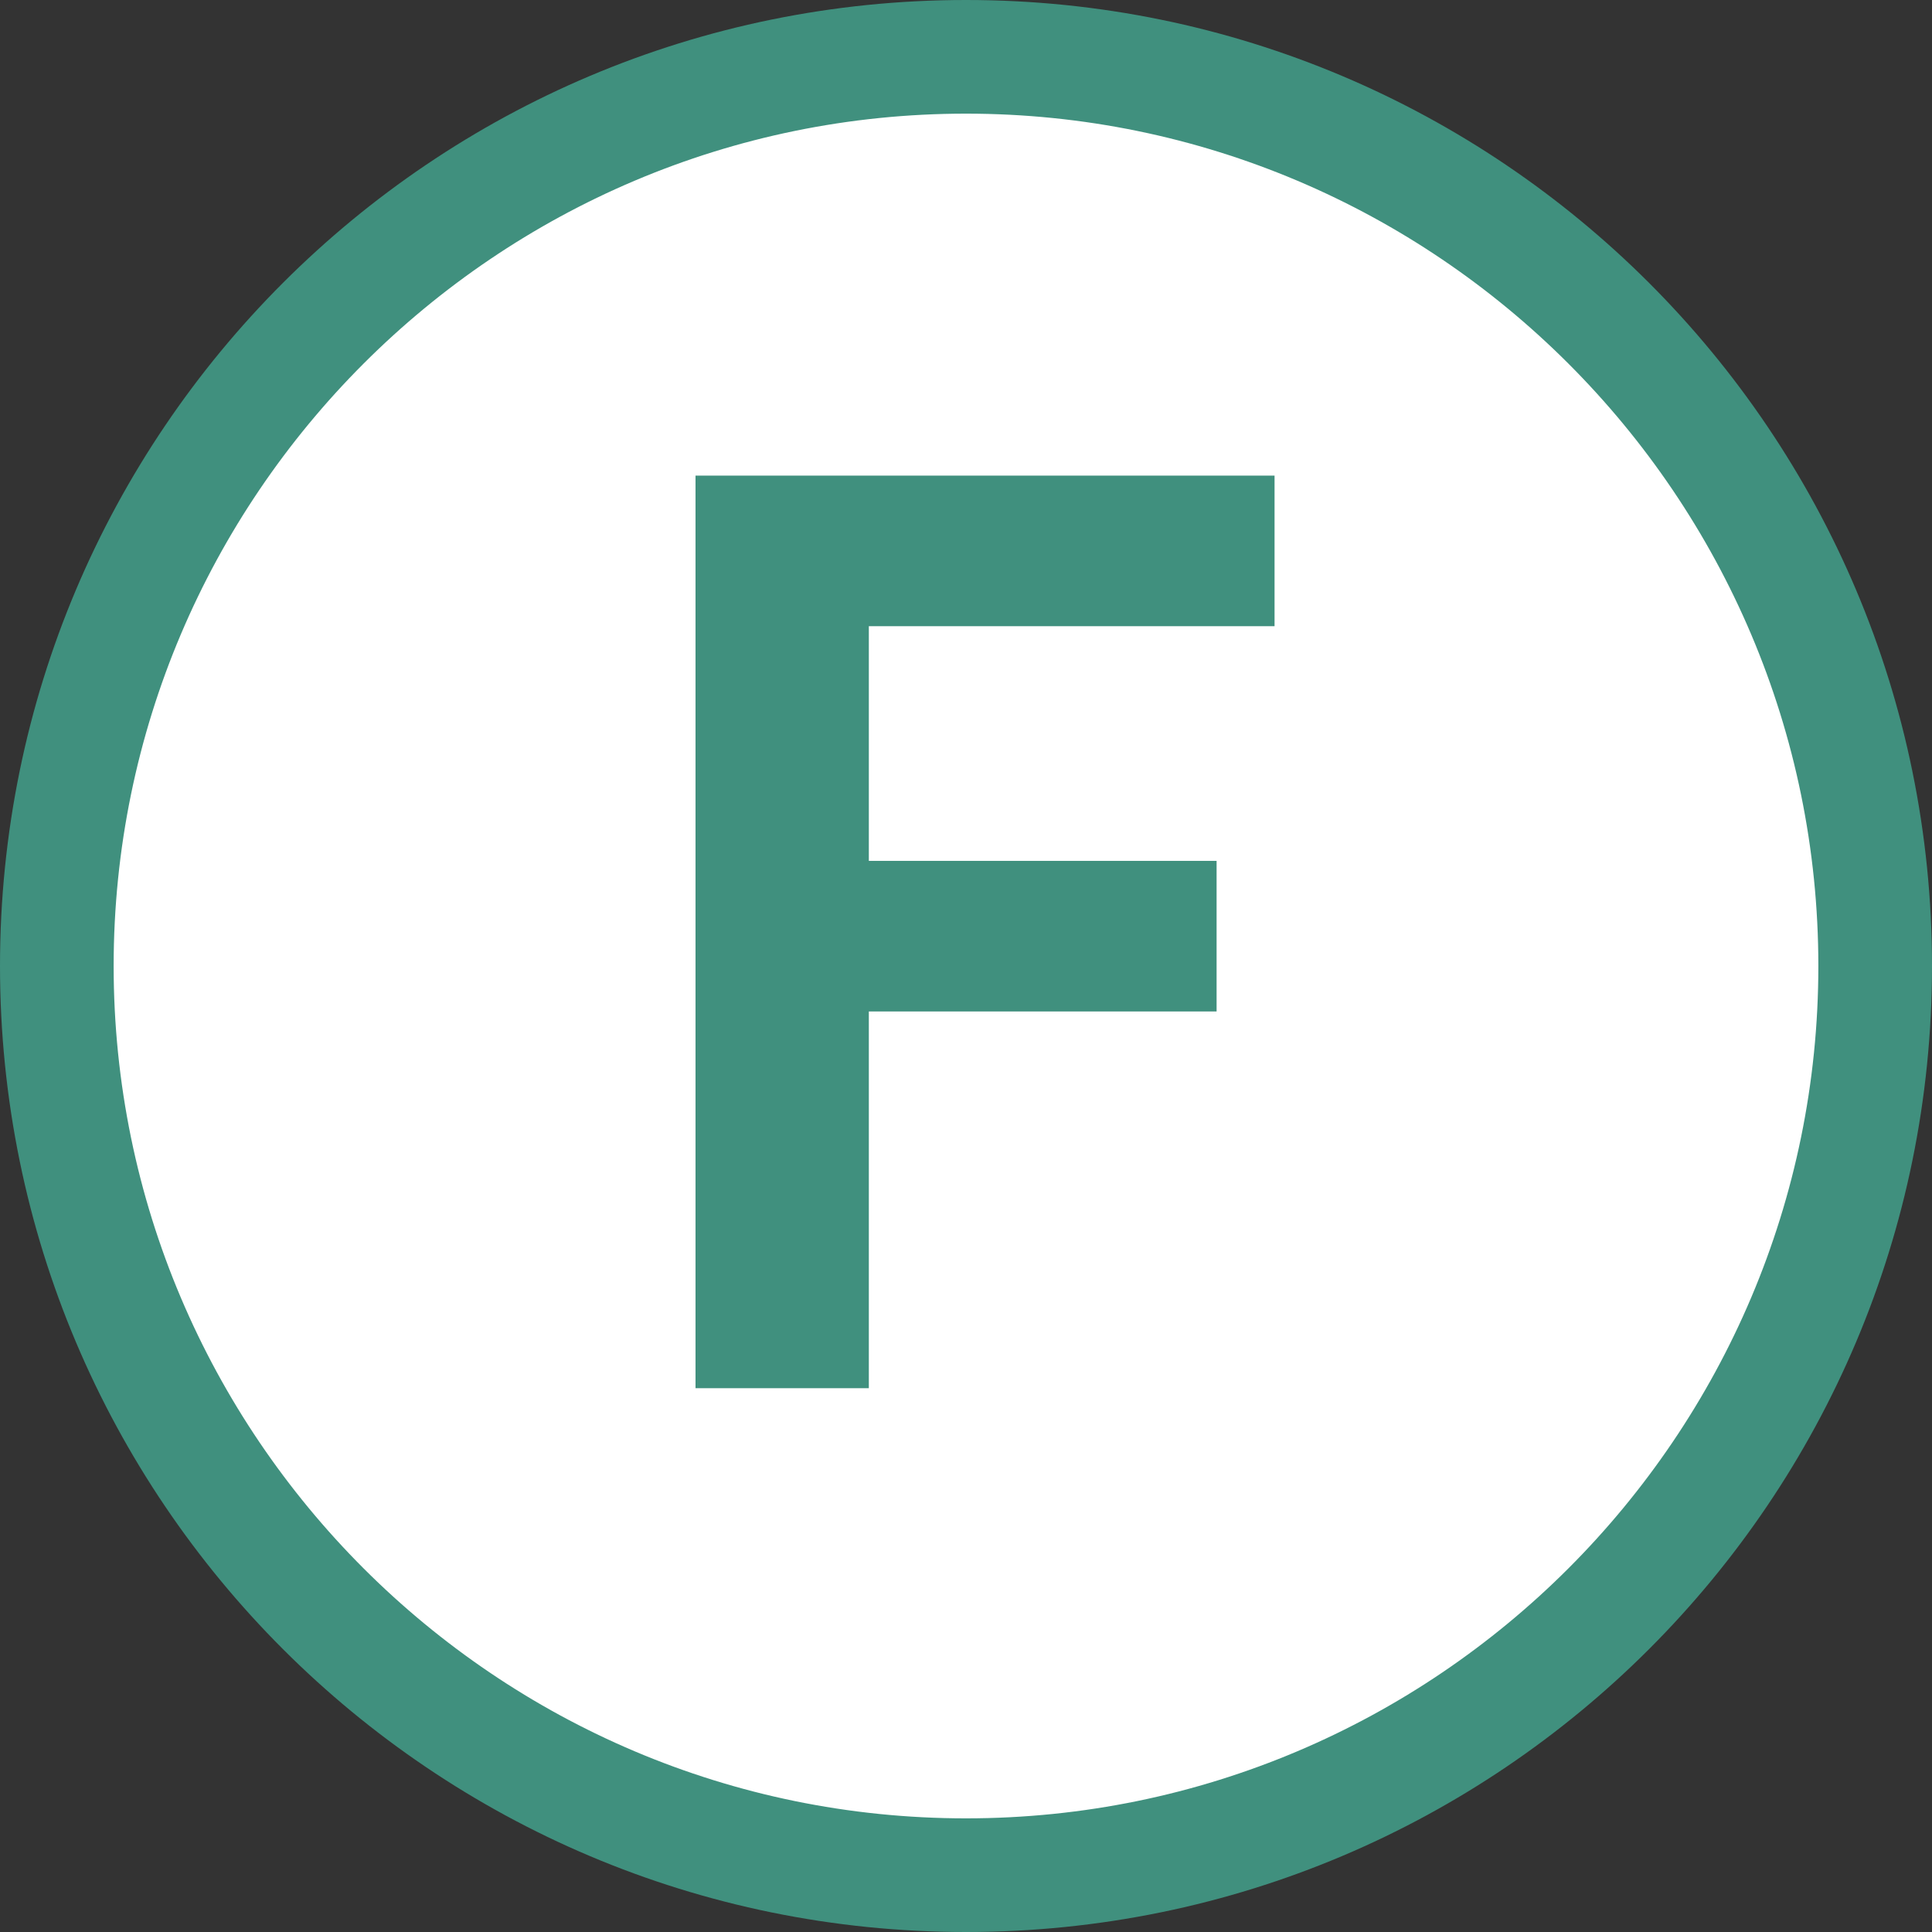 <?xml version="1.0" encoding="UTF-8"?><svg id="_レイヤー_2" xmlns="http://www.w3.org/2000/svg" viewBox="0 0 34 34"><rect x="0" y="0" width="34" height="34" fill="#333333" stroke="none"/><defs><style>.cls-1{fill:#40907e;}.cls-1,.cls-2{stroke-width:0px;}.cls-2{fill:#fff;}</style></defs><g id="txt"><circle class="cls-2" cx="17" cy="17" r="16"/><path class="cls-1" d="M17,2c8.27,0,15,6.73,15,15s-6.73,15-15,15S2,25.27,2,17,8.73,2,17,2M17,0C7.61,0,0,7.61,0,17s7.61,17,17,17,17-7.61,17-17S26.39,0,17,0h0Z"/><path class="cls-1" d="M15.29,11.03v4.12h6.12v2.65h-6.12v6.63h-3.05V8.37h10.19v2.65h-7.14Z"/></g></svg>